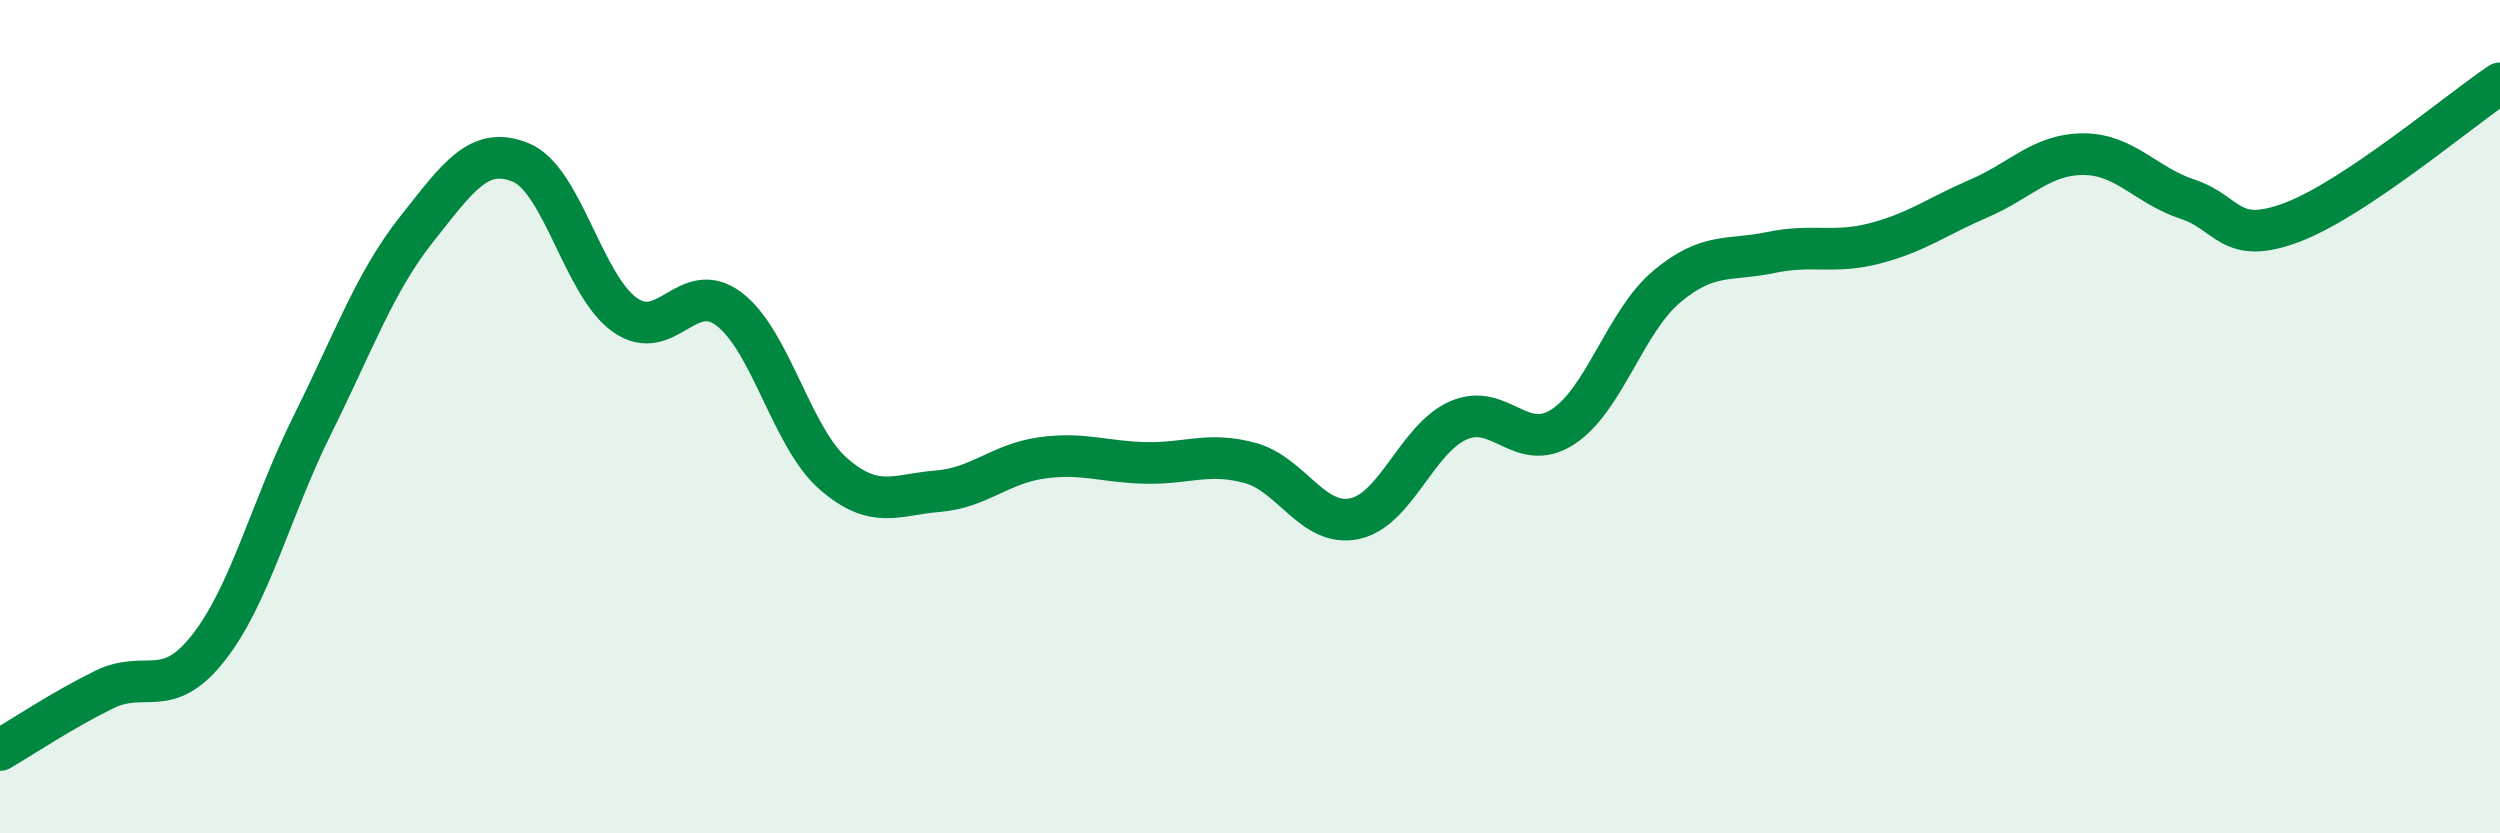 
    <svg width="60" height="20" viewBox="0 0 60 20" xmlns="http://www.w3.org/2000/svg">
      <path
        d="M 0,18 C 0.5,17.71 1.5,17.04 2.5,16.55 C 3.5,16.06 4,16.82 5,15.55 C 6,14.28 6.5,12.2 7.5,10.19 C 8.5,8.18 9,6.76 10,5.5 C 11,4.24 11.5,3.49 12.5,3.9 C 13.5,4.31 14,6.86 15,7.56 C 16,8.26 16.5,6.66 17.5,7.42 C 18.5,8.18 19,10.5 20,11.37 C 21,12.24 21.5,11.87 22.5,11.79 C 23.5,11.71 24,11.13 25,10.99 C 26,10.85 26.5,11.09 27.5,11.11 C 28.5,11.13 29,10.84 30,11.11 C 31,11.38 31.5,12.65 32.5,12.45 C 33.5,12.25 34,10.53 35,10.09 C 36,9.65 36.5,10.89 37.5,10.25 C 38.5,9.61 39,7.72 40,6.88 C 41,6.04 41.5,6.27 42.5,6.06 C 43.5,5.85 44,6.1 45,5.84 C 46,5.58 46.5,5.19 47.5,4.76 C 48.5,4.33 49,3.7 50,3.7 C 51,3.7 51.5,4.45 52.5,4.78 C 53.5,5.11 53.5,5.9 55,5.34 C 56.5,4.78 59,2.67 60,2L60 20L0 20Z"
        fill="#008740"
        opacity="0.1"
        stroke-linecap="round"
        stroke-linejoin="round"
      />
      <path
        d="M 0,18 C 0.5,17.71 1.5,17.04 2.5,16.55 C 3.5,16.06 4,16.82 5,15.55 C 6,14.28 6.5,12.2 7.5,10.19 C 8.5,8.18 9,6.76 10,5.5 C 11,4.24 11.5,3.49 12.5,3.9 C 13.5,4.31 14,6.86 15,7.56 C 16,8.26 16.5,6.66 17.5,7.42 C 18.5,8.18 19,10.5 20,11.37 C 21,12.24 21.5,11.87 22.5,11.79 C 23.5,11.71 24,11.13 25,10.99 C 26,10.85 26.5,11.09 27.5,11.11 C 28.5,11.13 29,10.84 30,11.11 C 31,11.38 31.5,12.65 32.5,12.45 C 33.5,12.25 34,10.53 35,10.09 C 36,9.65 36.5,10.89 37.5,10.25 C 38.5,9.61 39,7.72 40,6.88 C 41,6.04 41.5,6.27 42.5,6.06 C 43.5,5.85 44,6.1 45,5.84 C 46,5.58 46.5,5.19 47.5,4.76 C 48.5,4.33 49,3.7 50,3.7 C 51,3.7 51.5,4.45 52.5,4.78 C 53.5,5.11 53.5,5.9 55,5.34 C 56.5,4.78 59,2.67 60,2"
        stroke="#008740"
        stroke-width="1"
        fill="none"
        stroke-linecap="round"
        stroke-linejoin="round"
      />
    </svg>
  